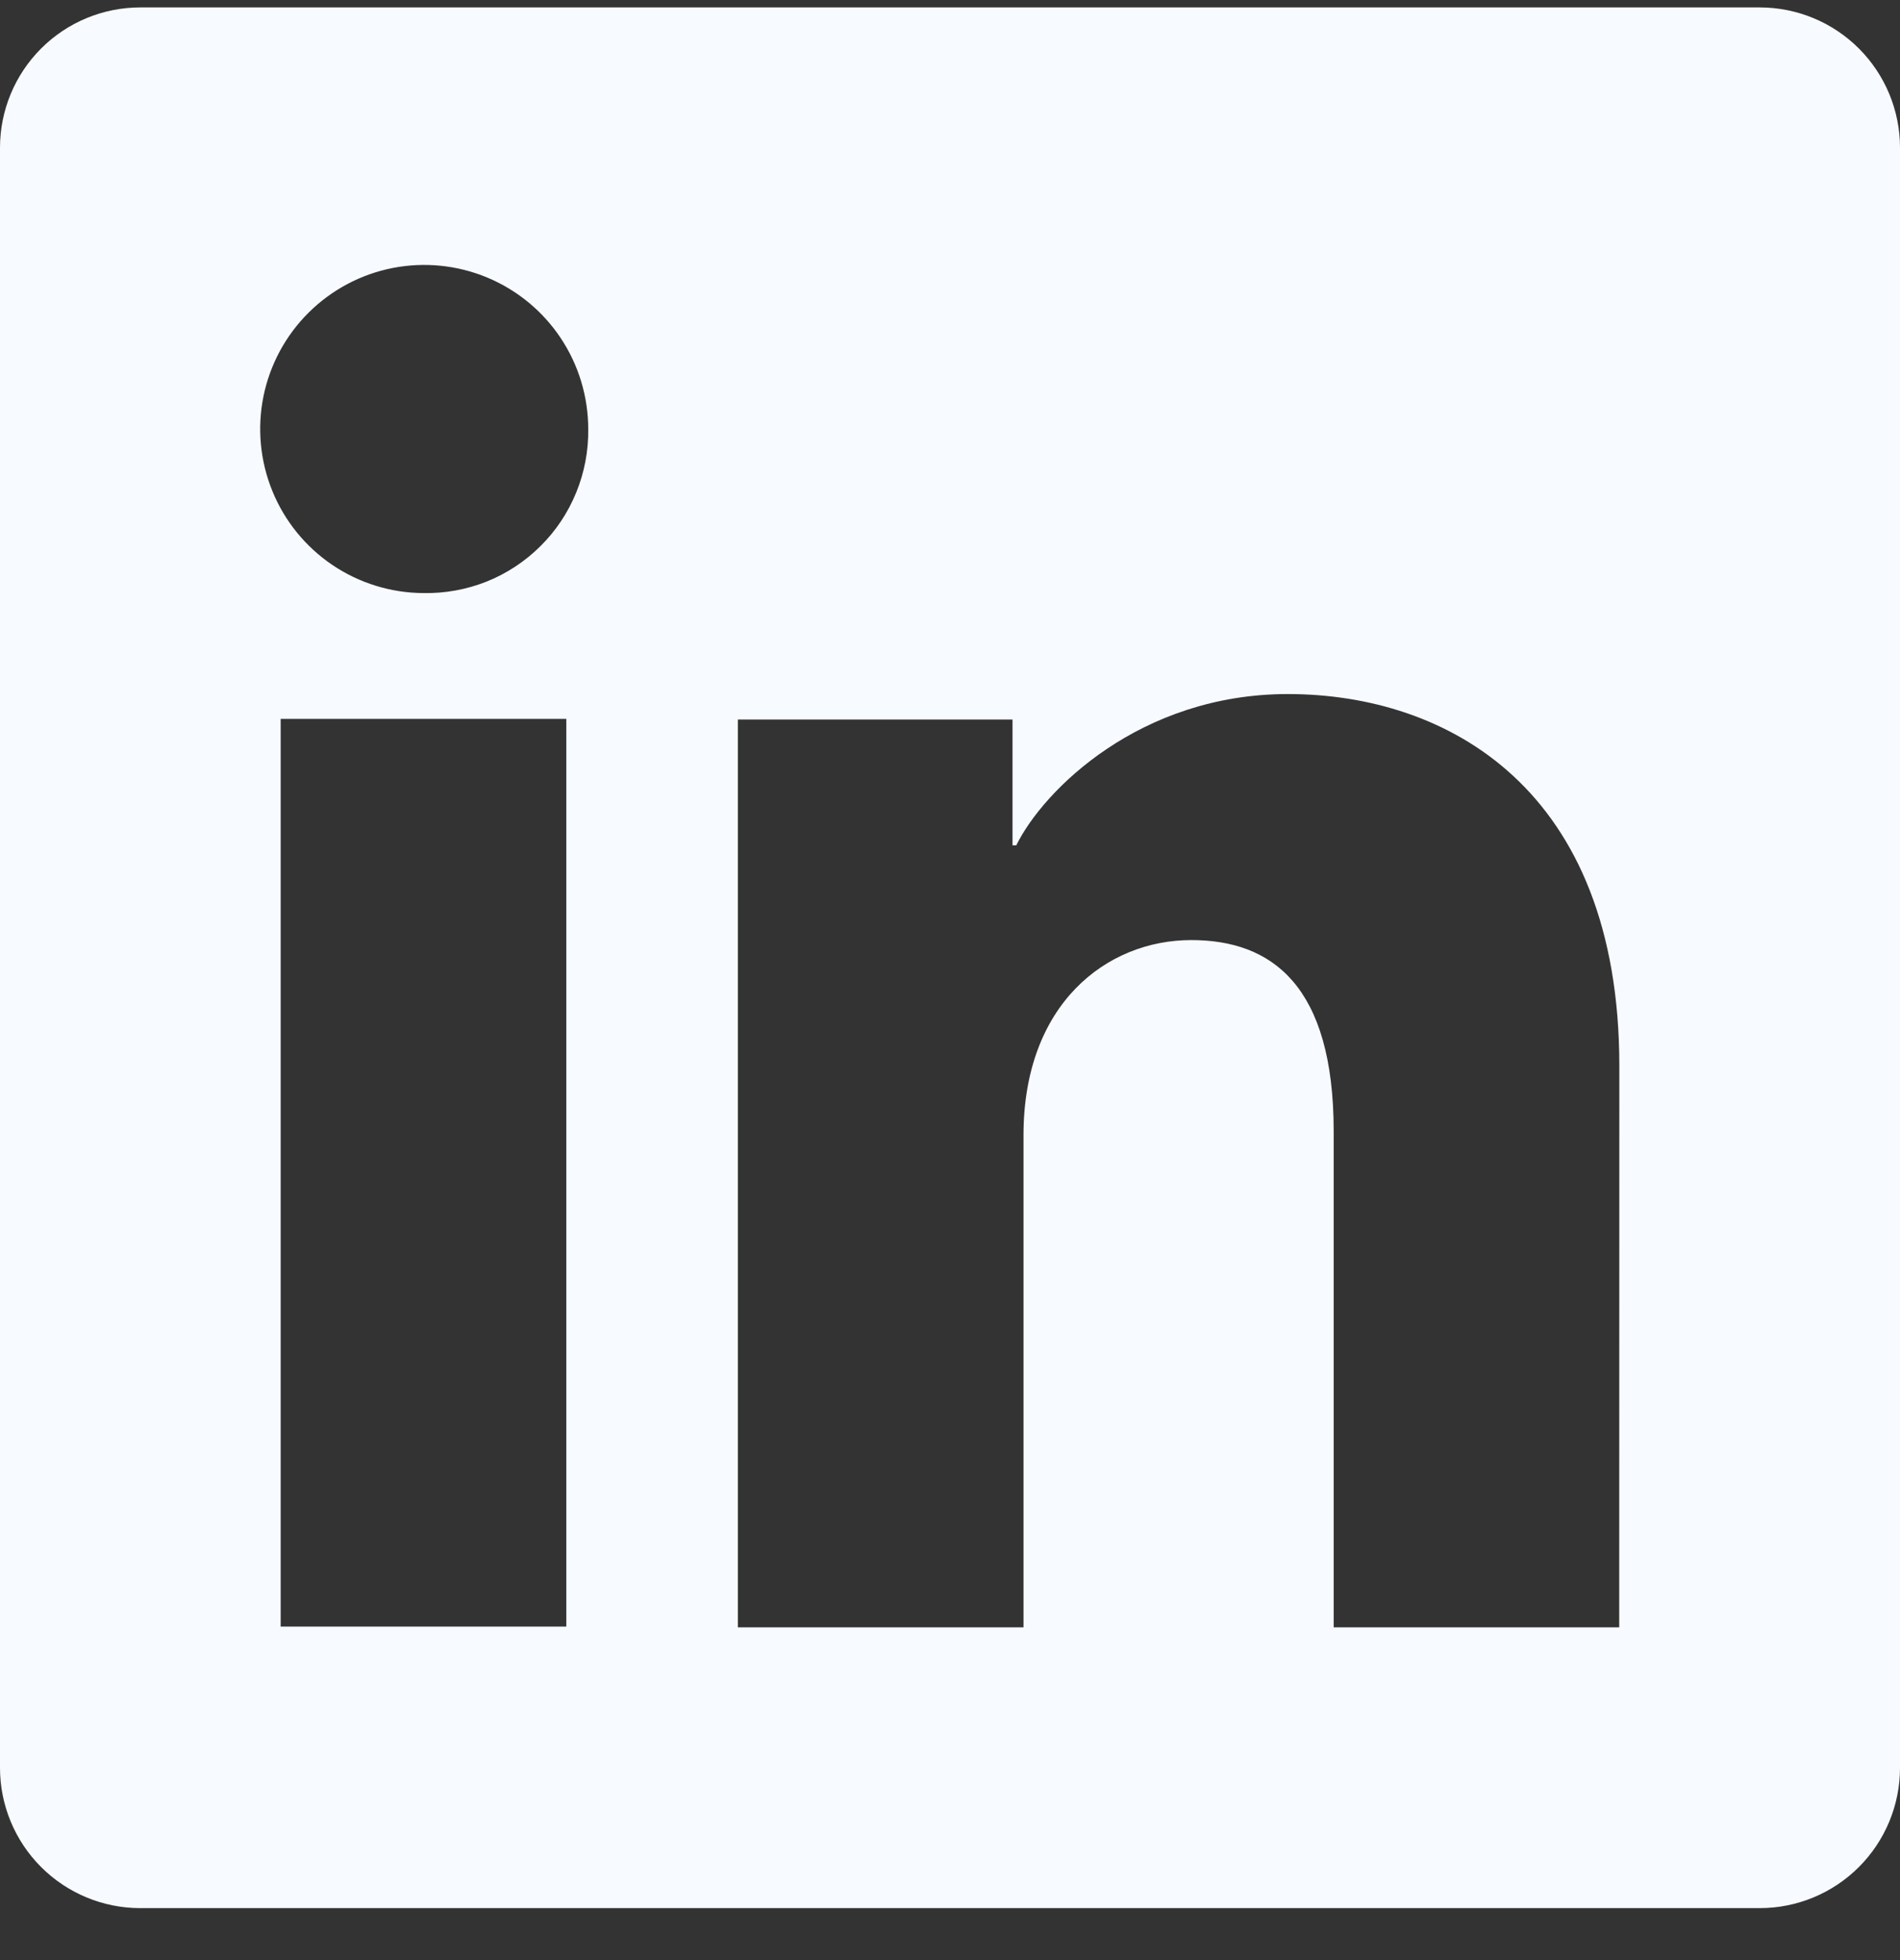 <svg width="32" height="33" viewBox="0 0 32 33" fill="none" xmlns="http://www.w3.org/2000/svg">
    <rect x="0" y="0" width="32" height="33" fill="#333333" stroke="none"/>
    <path
        d="M29.638 0.125H2.362C1.736 0.125 1.135 0.374 0.692 0.817C0.249 1.26 0 1.861 0 2.487V29.763C0 30.389 0.249 30.99 0.692 31.433C1.135 31.876 1.736 32.125 2.362 32.125H29.638C30.264 32.125 30.865 31.876 31.308 31.433C31.751 30.99 32 30.389 32 29.763V2.487C32 1.861 31.751 1.26 31.308 0.817C30.865 0.374 30.264 0.125 29.638 0.125ZM9.538 27.385H4.727V12.103H9.538V27.385ZM7.129 9.985C6.583 9.982 6.051 9.817 5.598 9.512C5.146 9.206 4.794 8.774 4.588 8.269C4.381 7.763 4.329 7.208 4.437 6.674C4.546 6.139 4.81 5.648 5.198 5.263C5.585 4.879 6.077 4.617 6.613 4.512C7.148 4.407 7.703 4.463 8.207 4.673C8.71 4.883 9.141 5.237 9.443 5.691C9.746 6.146 9.907 6.679 9.907 7.225C9.912 7.59 9.843 7.953 9.705 8.291C9.567 8.63 9.363 8.937 9.103 9.194C8.844 9.452 8.536 9.655 8.197 9.791C7.857 9.926 7.494 9.992 7.129 9.985ZM27.271 27.398H22.462V19.049C22.462 16.587 21.416 15.827 20.064 15.827C18.638 15.827 17.238 16.903 17.238 19.112V27.398H12.427V12.114H17.053V14.232H17.116C17.58 13.292 19.207 11.685 21.689 11.685C24.373 11.685 27.273 13.278 27.273 17.945L27.271 27.398Z"
        fill="#F7FAFF" />
</svg>